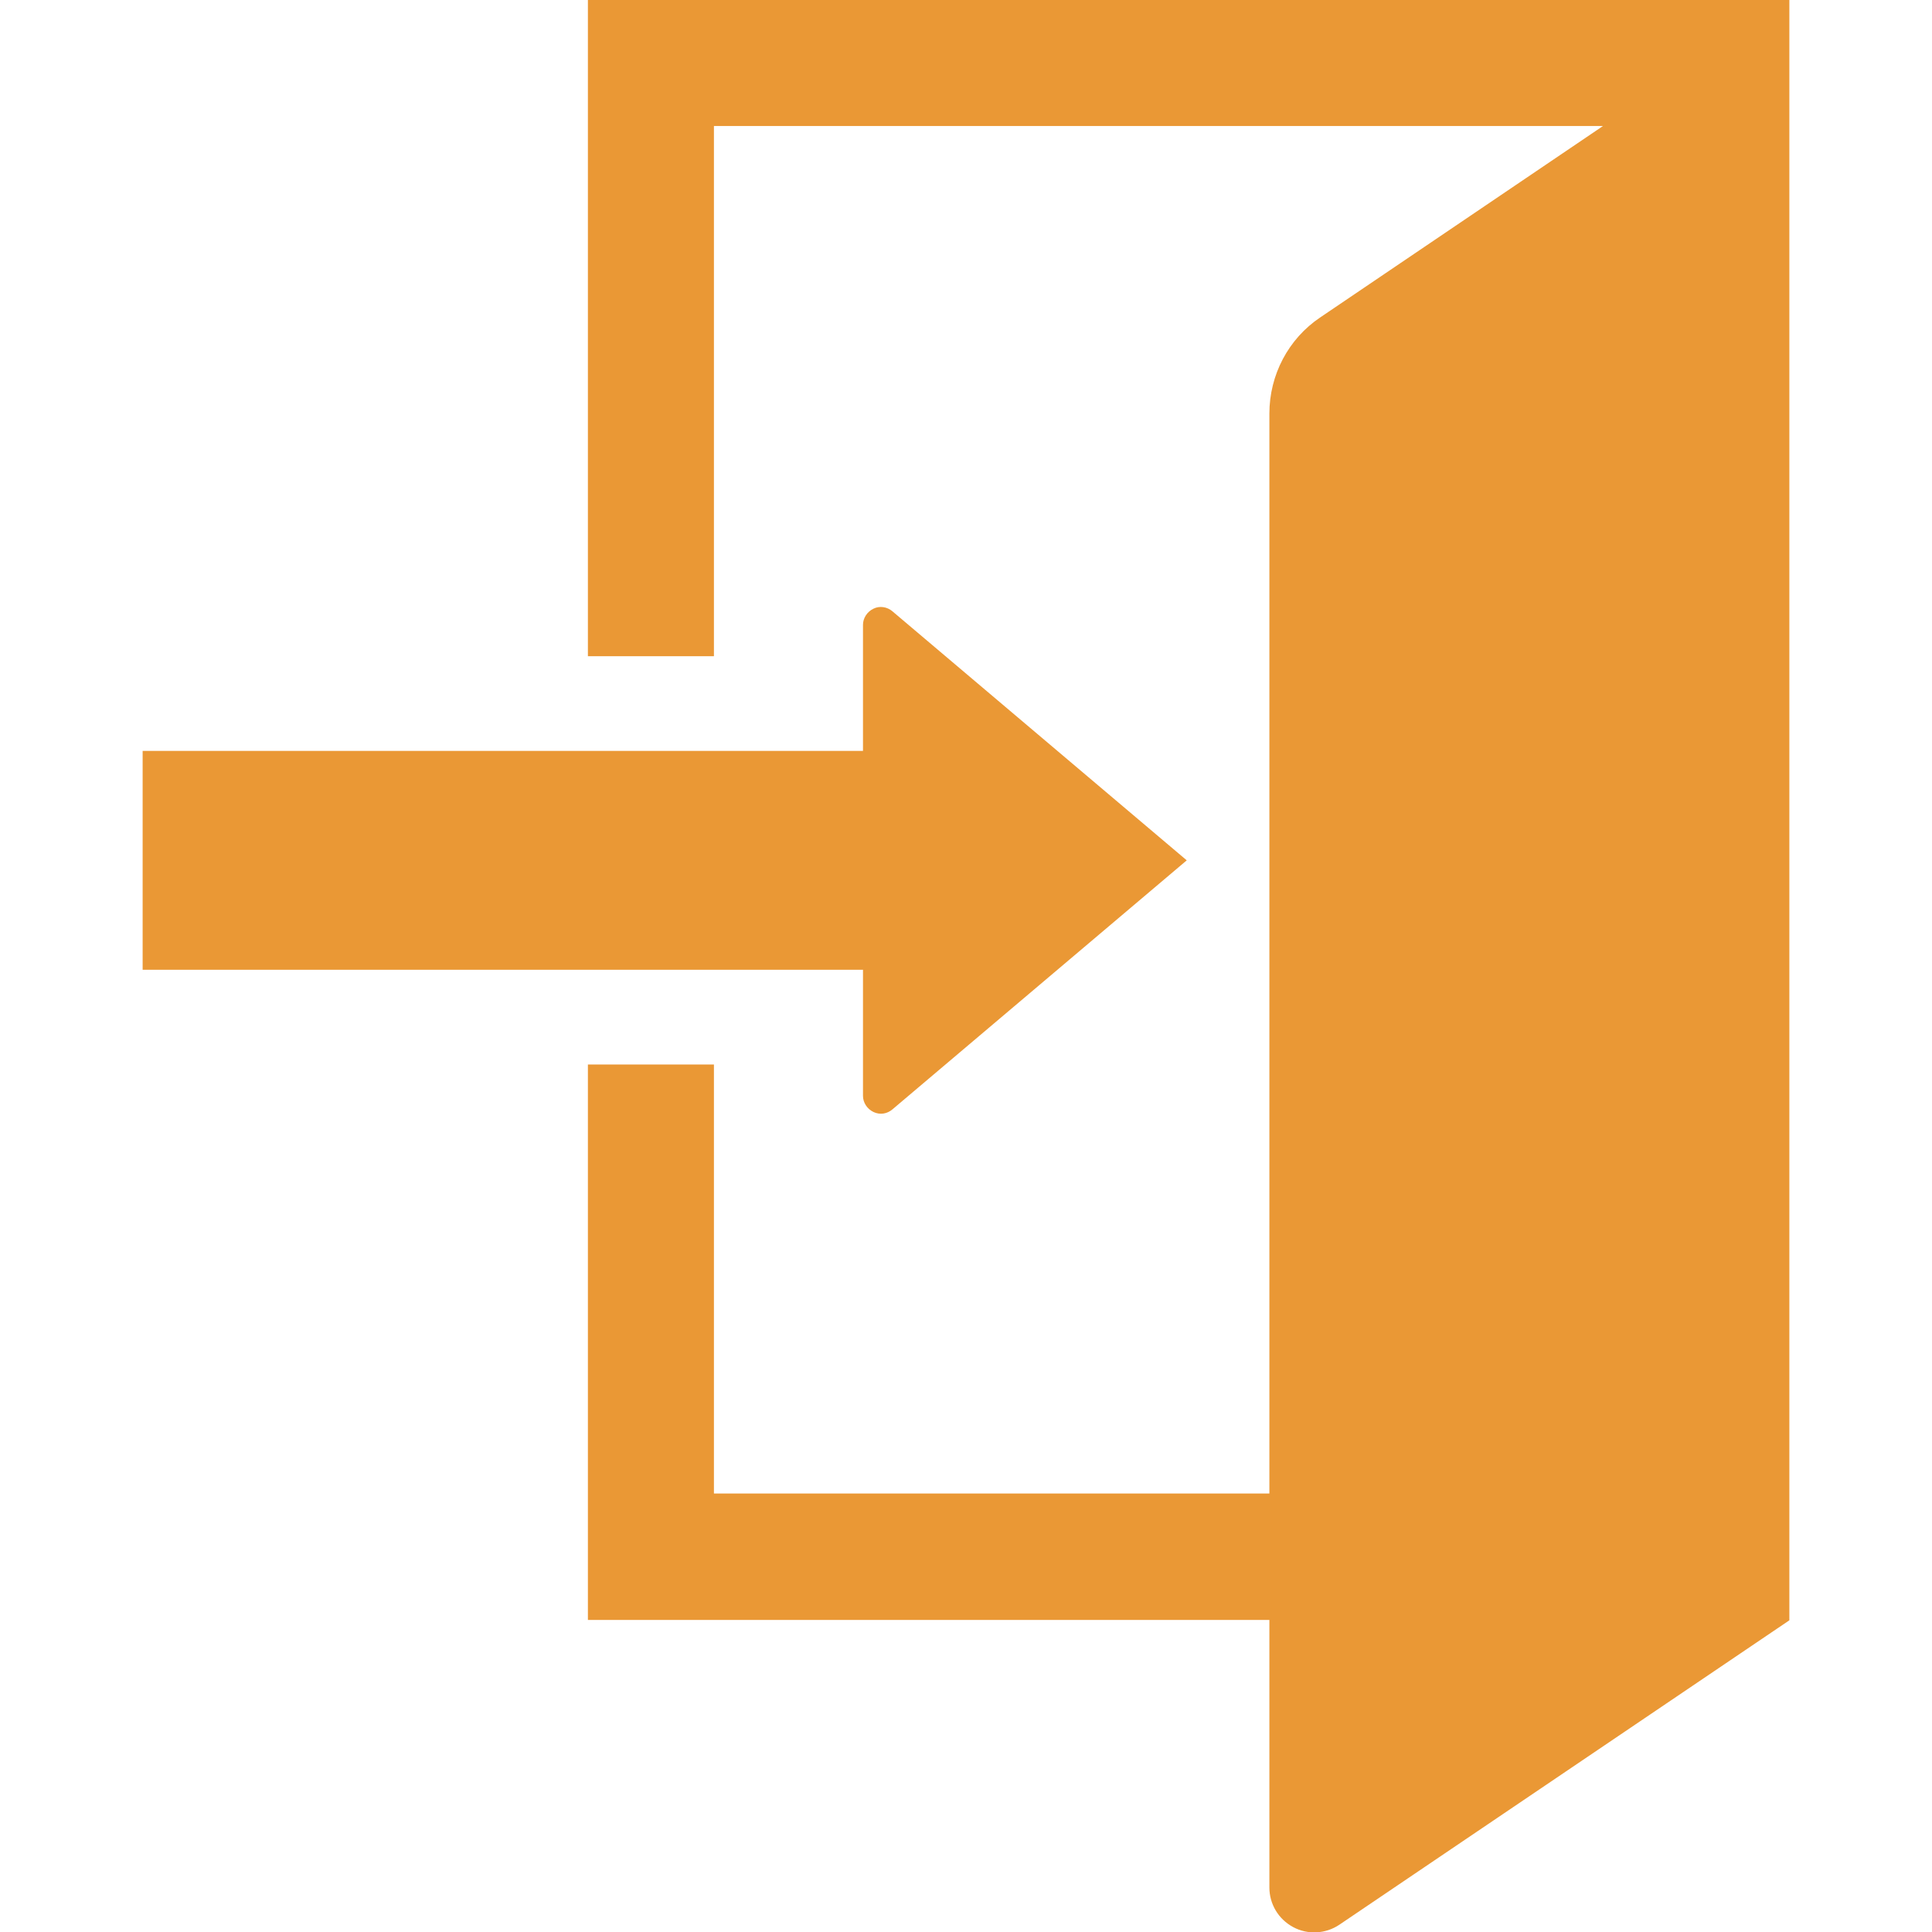 <?xml version="1.0" encoding="utf-8"?>
<!-- Generator: Adobe Illustrator 24.2.3, SVG Export Plug-In . SVG Version: 6.00 Build 0)  -->
<svg version="1.1" id="_x32_" xmlns="http://www.w3.org/2000/svg" xmlns:xlink="http://www.w3.org/1999/xlink" x="0px" y="0px"
	 viewBox="0 0 512 512" style="enable-background:new 0 0 512 512;" xml:space="preserve">
<style type="text/css">
	.st0{fill:#EA9835;}
</style>
<g>
	<path class="st0" d="M155.8,0v173.9h33.4V33.4h235.6l-74.9,50.7c-8.5,5.7-13.5,15.3-13.5,25.5v286.2H189.2V282.1h-33.4v147.2h180.6
		v70.9c0,4.4,2.4,8.4,6.3,10.5c3.9,2.1,8.6,1.8,12.2-0.6l119.3-80.7V0H155.8z"/>
	<path class="st0" d="M228.7,290.4c0,1.8,1.1,3.5,2.8,4.3c1.7,0.8,3.6,0.5,5-0.7l78-66l-78-66c-1.4-1.2-3.4-1.5-5-0.7
		c-1.7,0.8-2.8,2.5-2.8,4.3V199H37.8V257h190.9L228.7,290.4L228.7,290.4z"/>
</g>
</svg>
